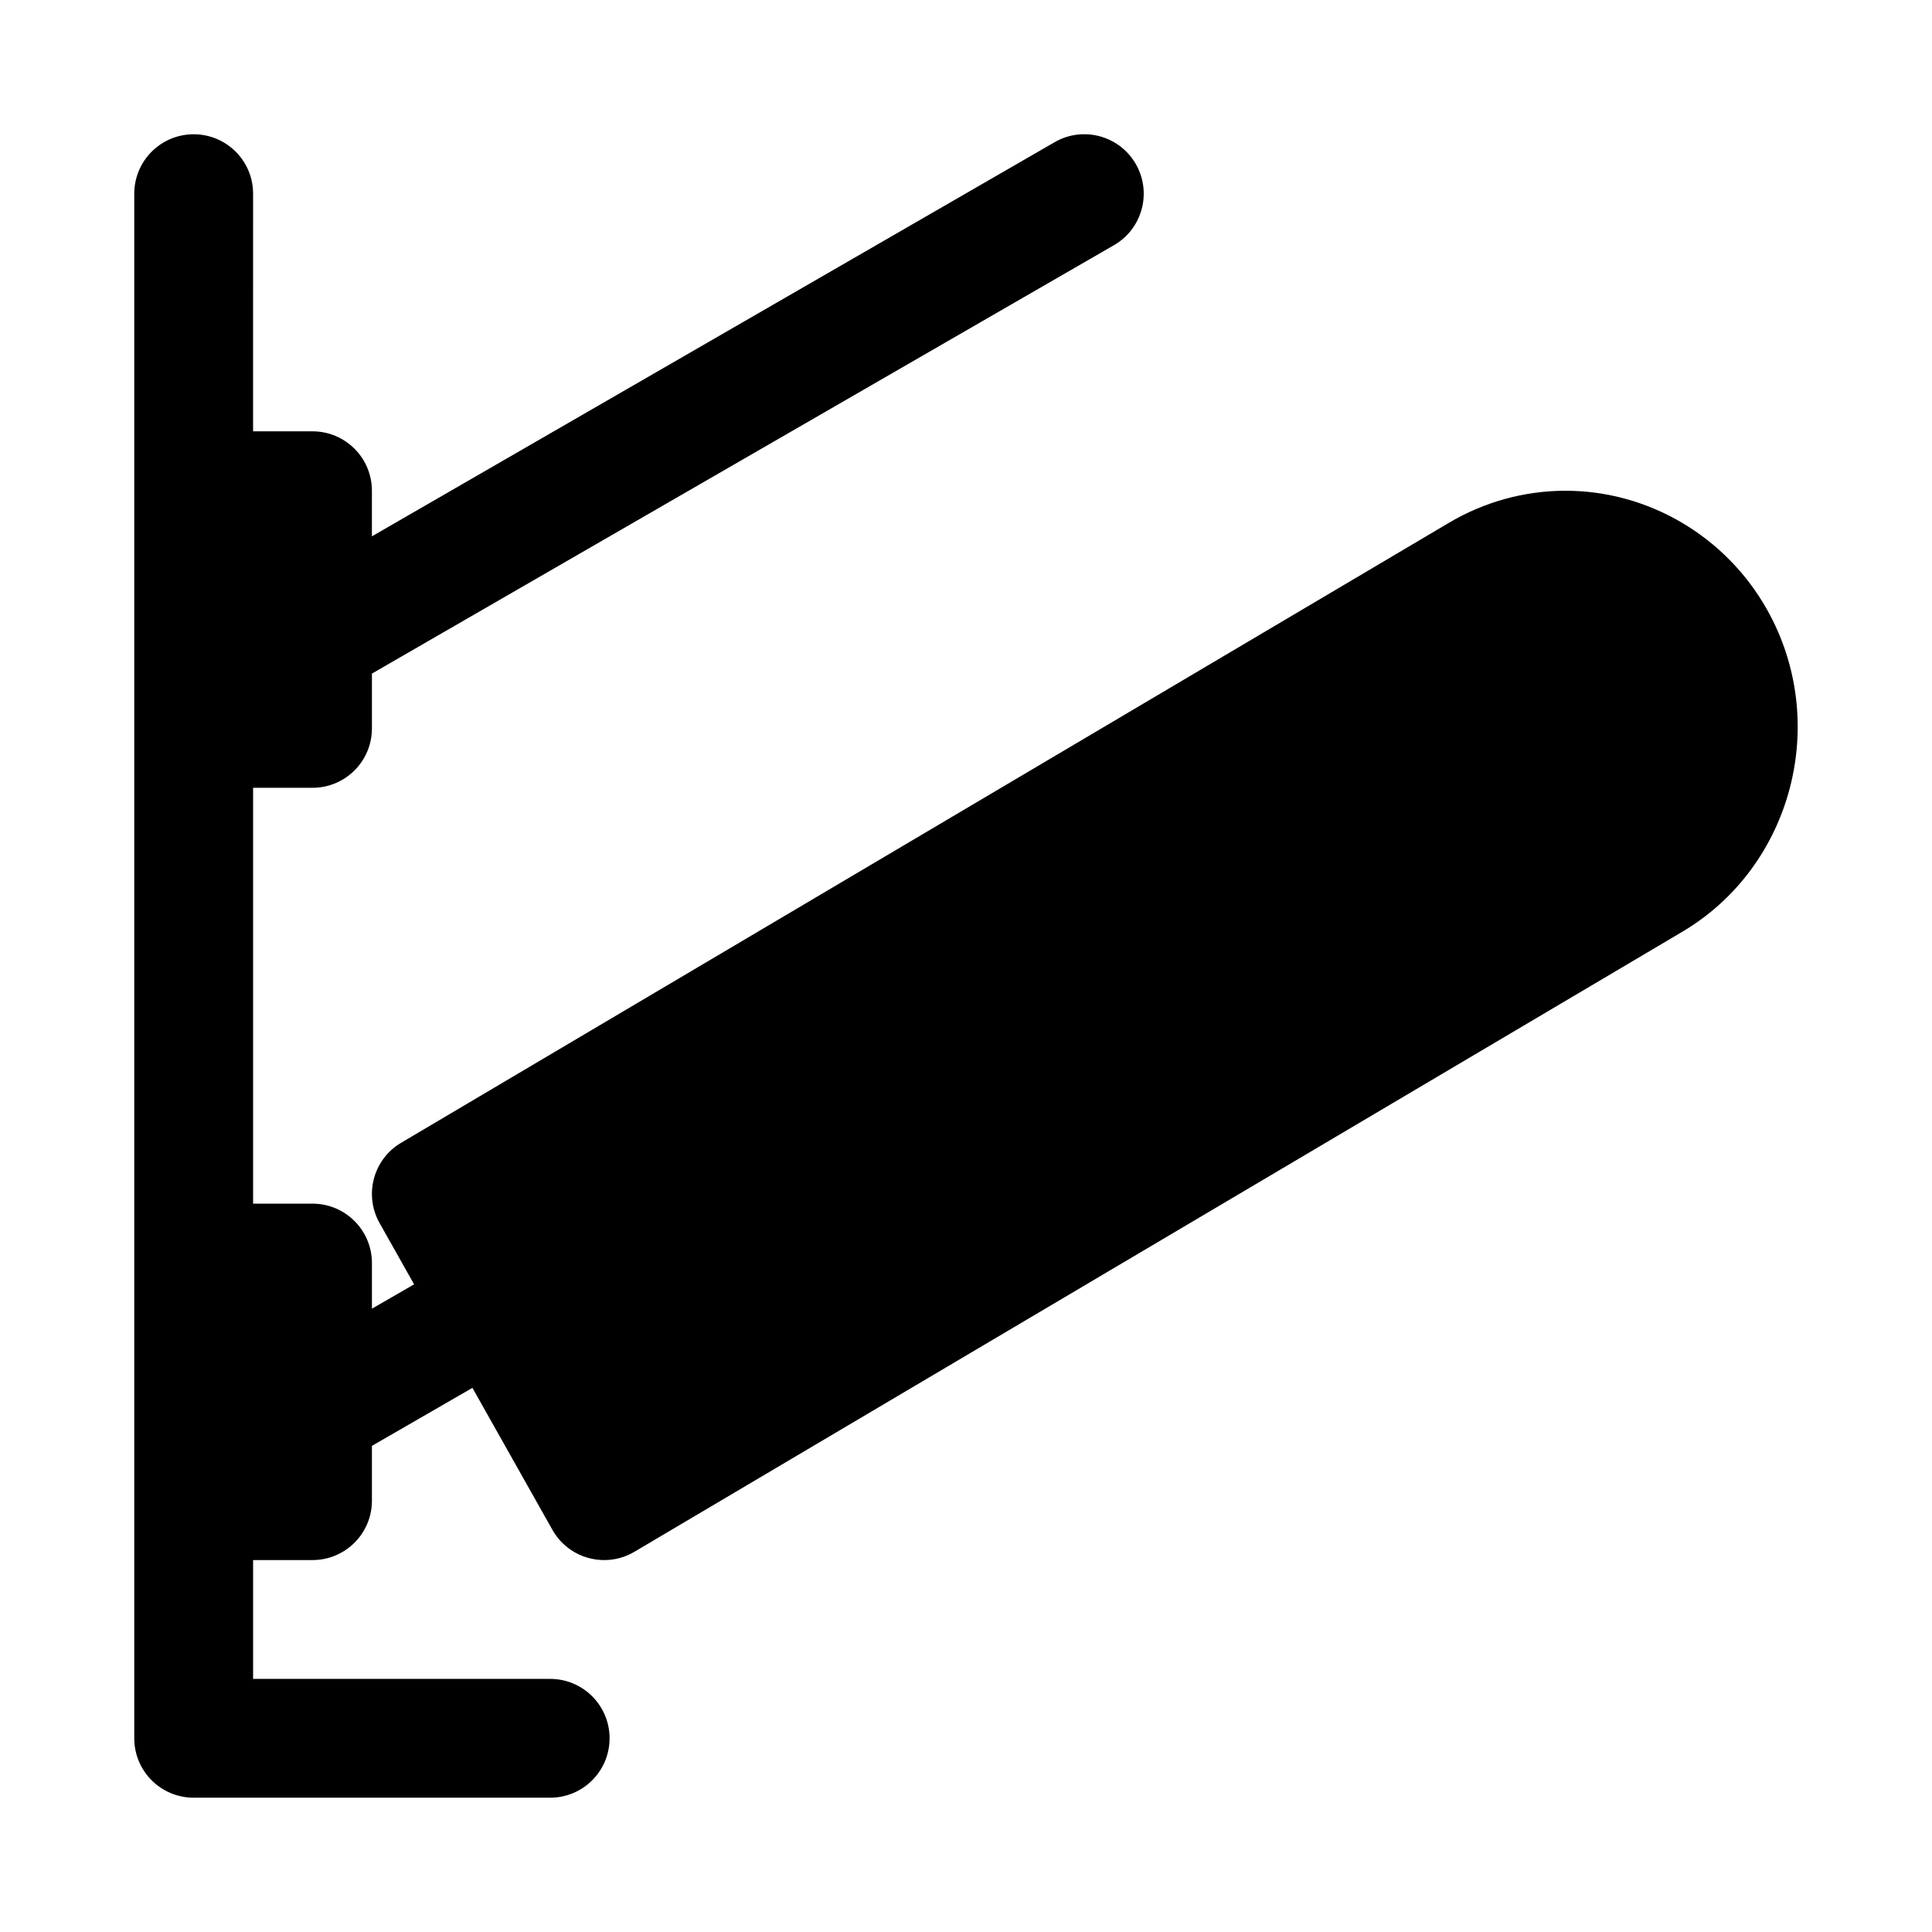 <?xml version="1.0" encoding="UTF-8"?>
<!-- Uploaded to: ICON Repo, www.iconrepo.com, Generator: ICON Repo Mixer Tools -->
<svg fill="#000000" width="800px" height="800px" version="1.1" viewBox="144 144 512 512" xmlns="http://www.w3.org/2000/svg">
 <path d="m612.28 305.54c-10.941-19.418-31.414-31.488-53.426-31.488-10.816 0-21.496 2.938-30.883 8.504l-277.68 164.3c-7.371 4.352-9.902 13.809-5.695 21.277l9.145 16.23-11.172 6.449-0.004-12.086c0-8.703-7.051-15.742-15.746-15.742h-15.746v-110.21h15.746c8.695 0 15.746-7.043 15.746-15.742v-14.523l196.66-113.54c7.535-4.356 10.109-13.98 5.766-21.516-4.352-7.535-13.992-10.117-21.512-5.766l-180.92 104.45v-12.086c0-8.703-7.051-15.742-15.746-15.742h-15.746l0.004-62.98c0-8.703-7.051-15.742-15.746-15.742s-15.746 7.043-15.746 15.742v409.34c0 8.703 7.051 15.742 15.746 15.742h94.473c8.695 0 15.746-7.043 15.746-15.742 0-8.703-7.051-15.742-15.746-15.742h-78.727v-31.488h15.746c8.695 0 15.746-7.043 15.746-15.742v-14.523l26.633-15.375 21.203 37.633c2.074 3.691 5.551 6.379 9.641 7.473 1.336 0.352 2.711 0.535 4.07 0.535 2.797 0 5.566-0.738 8.02-2.199l277.68-164.3c29.191-17.266 39.27-55.578 22.465-85.406z"/>
</svg>